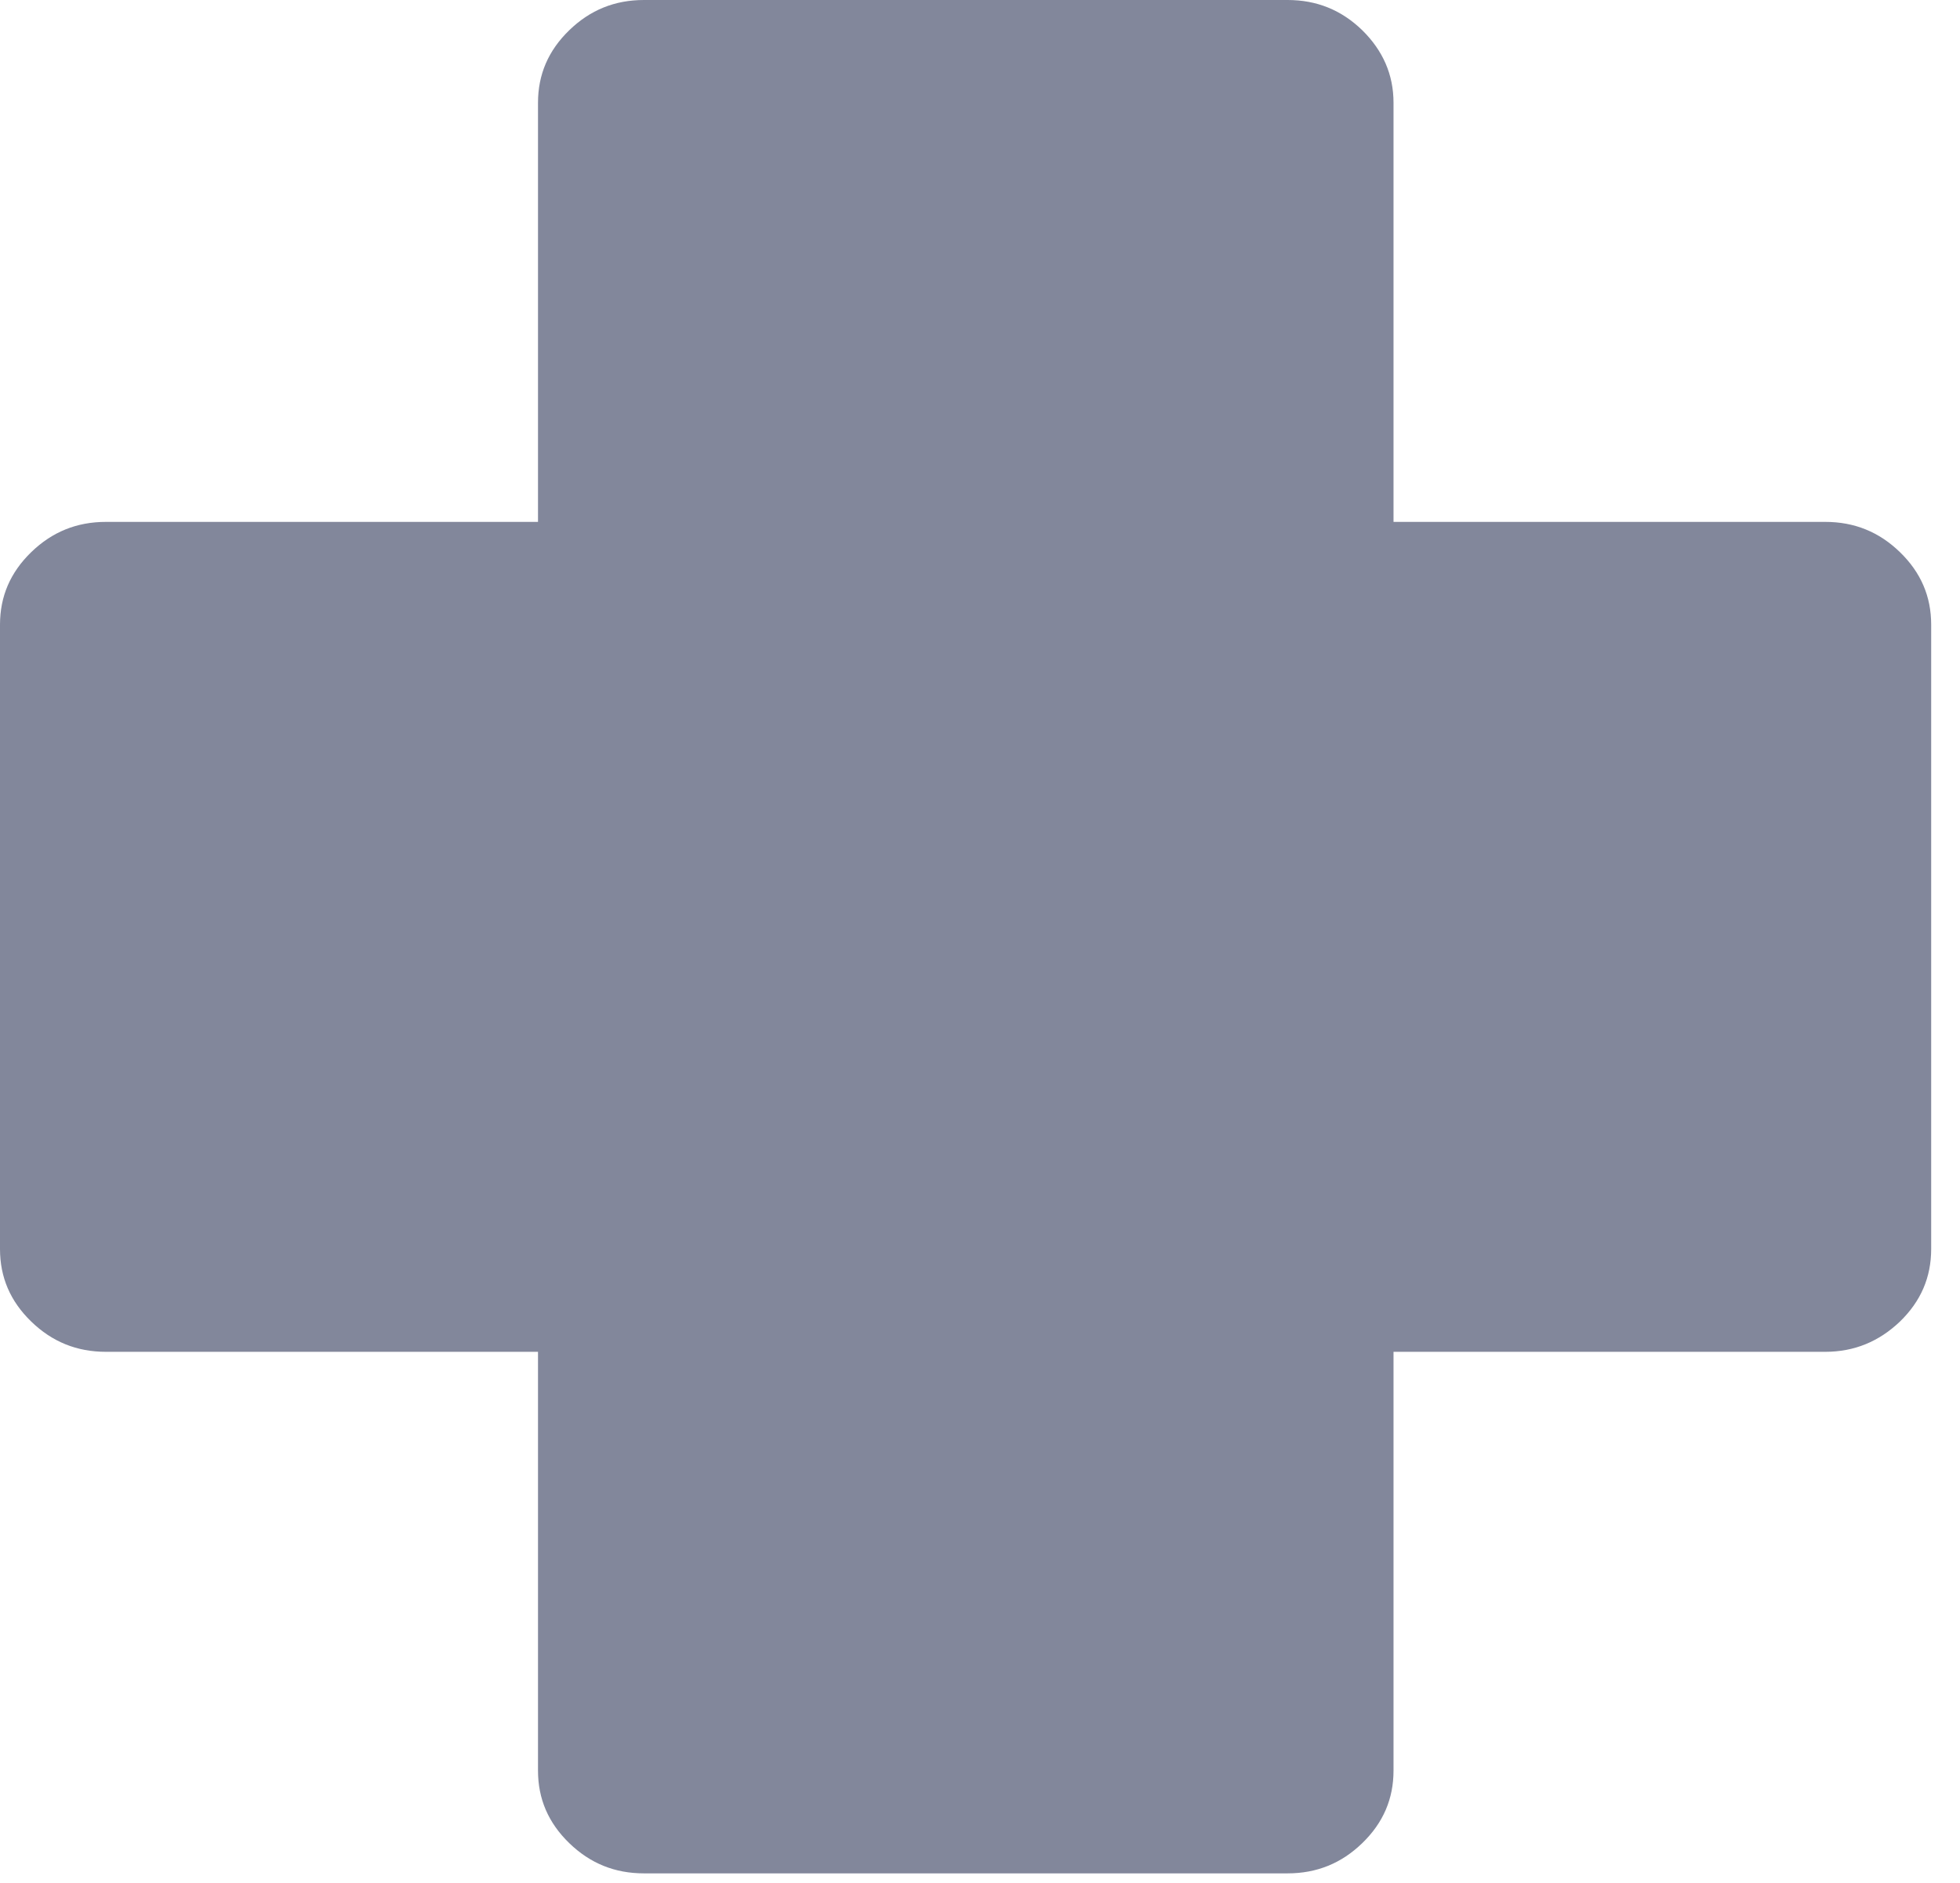 <svg width="51" height="49" viewBox="0 0 51 49" fill="none" xmlns="http://www.w3.org/2000/svg">
<path d="M33.503 48.75H16.756C15.997 48.75 15.355 48.49 14.811 47.962C14.267 47.434 13.999 46.811 13.999 46.075V35.178H2.757C1.998 35.178 1.356 34.918 0.812 34.39C0.268 33.862 0 33.239 0 32.503V16.256C0 15.52 0.268 14.897 0.812 14.369C1.356 13.841 1.998 13.581 2.757 13.581H13.999V2.675C13.999 1.939 14.267 1.316 14.811 0.788C15.355 0.26 15.997 0 16.756 0H33.503C34.261 0 34.904 0.26 35.448 0.788C35.983 1.316 36.26 1.939 36.26 2.675V13.581H47.493C48.252 13.581 48.894 13.841 49.438 14.369C49.982 14.897 50.25 15.52 50.25 16.256V32.503C50.25 33.239 49.982 33.862 49.438 34.39C48.894 34.909 48.252 35.178 47.493 35.178H36.26V46.075C36.26 46.811 35.992 47.434 35.448 47.962C34.904 48.49 34.261 48.75 33.503 48.75Z" fill="#82879B"/>
</svg>
